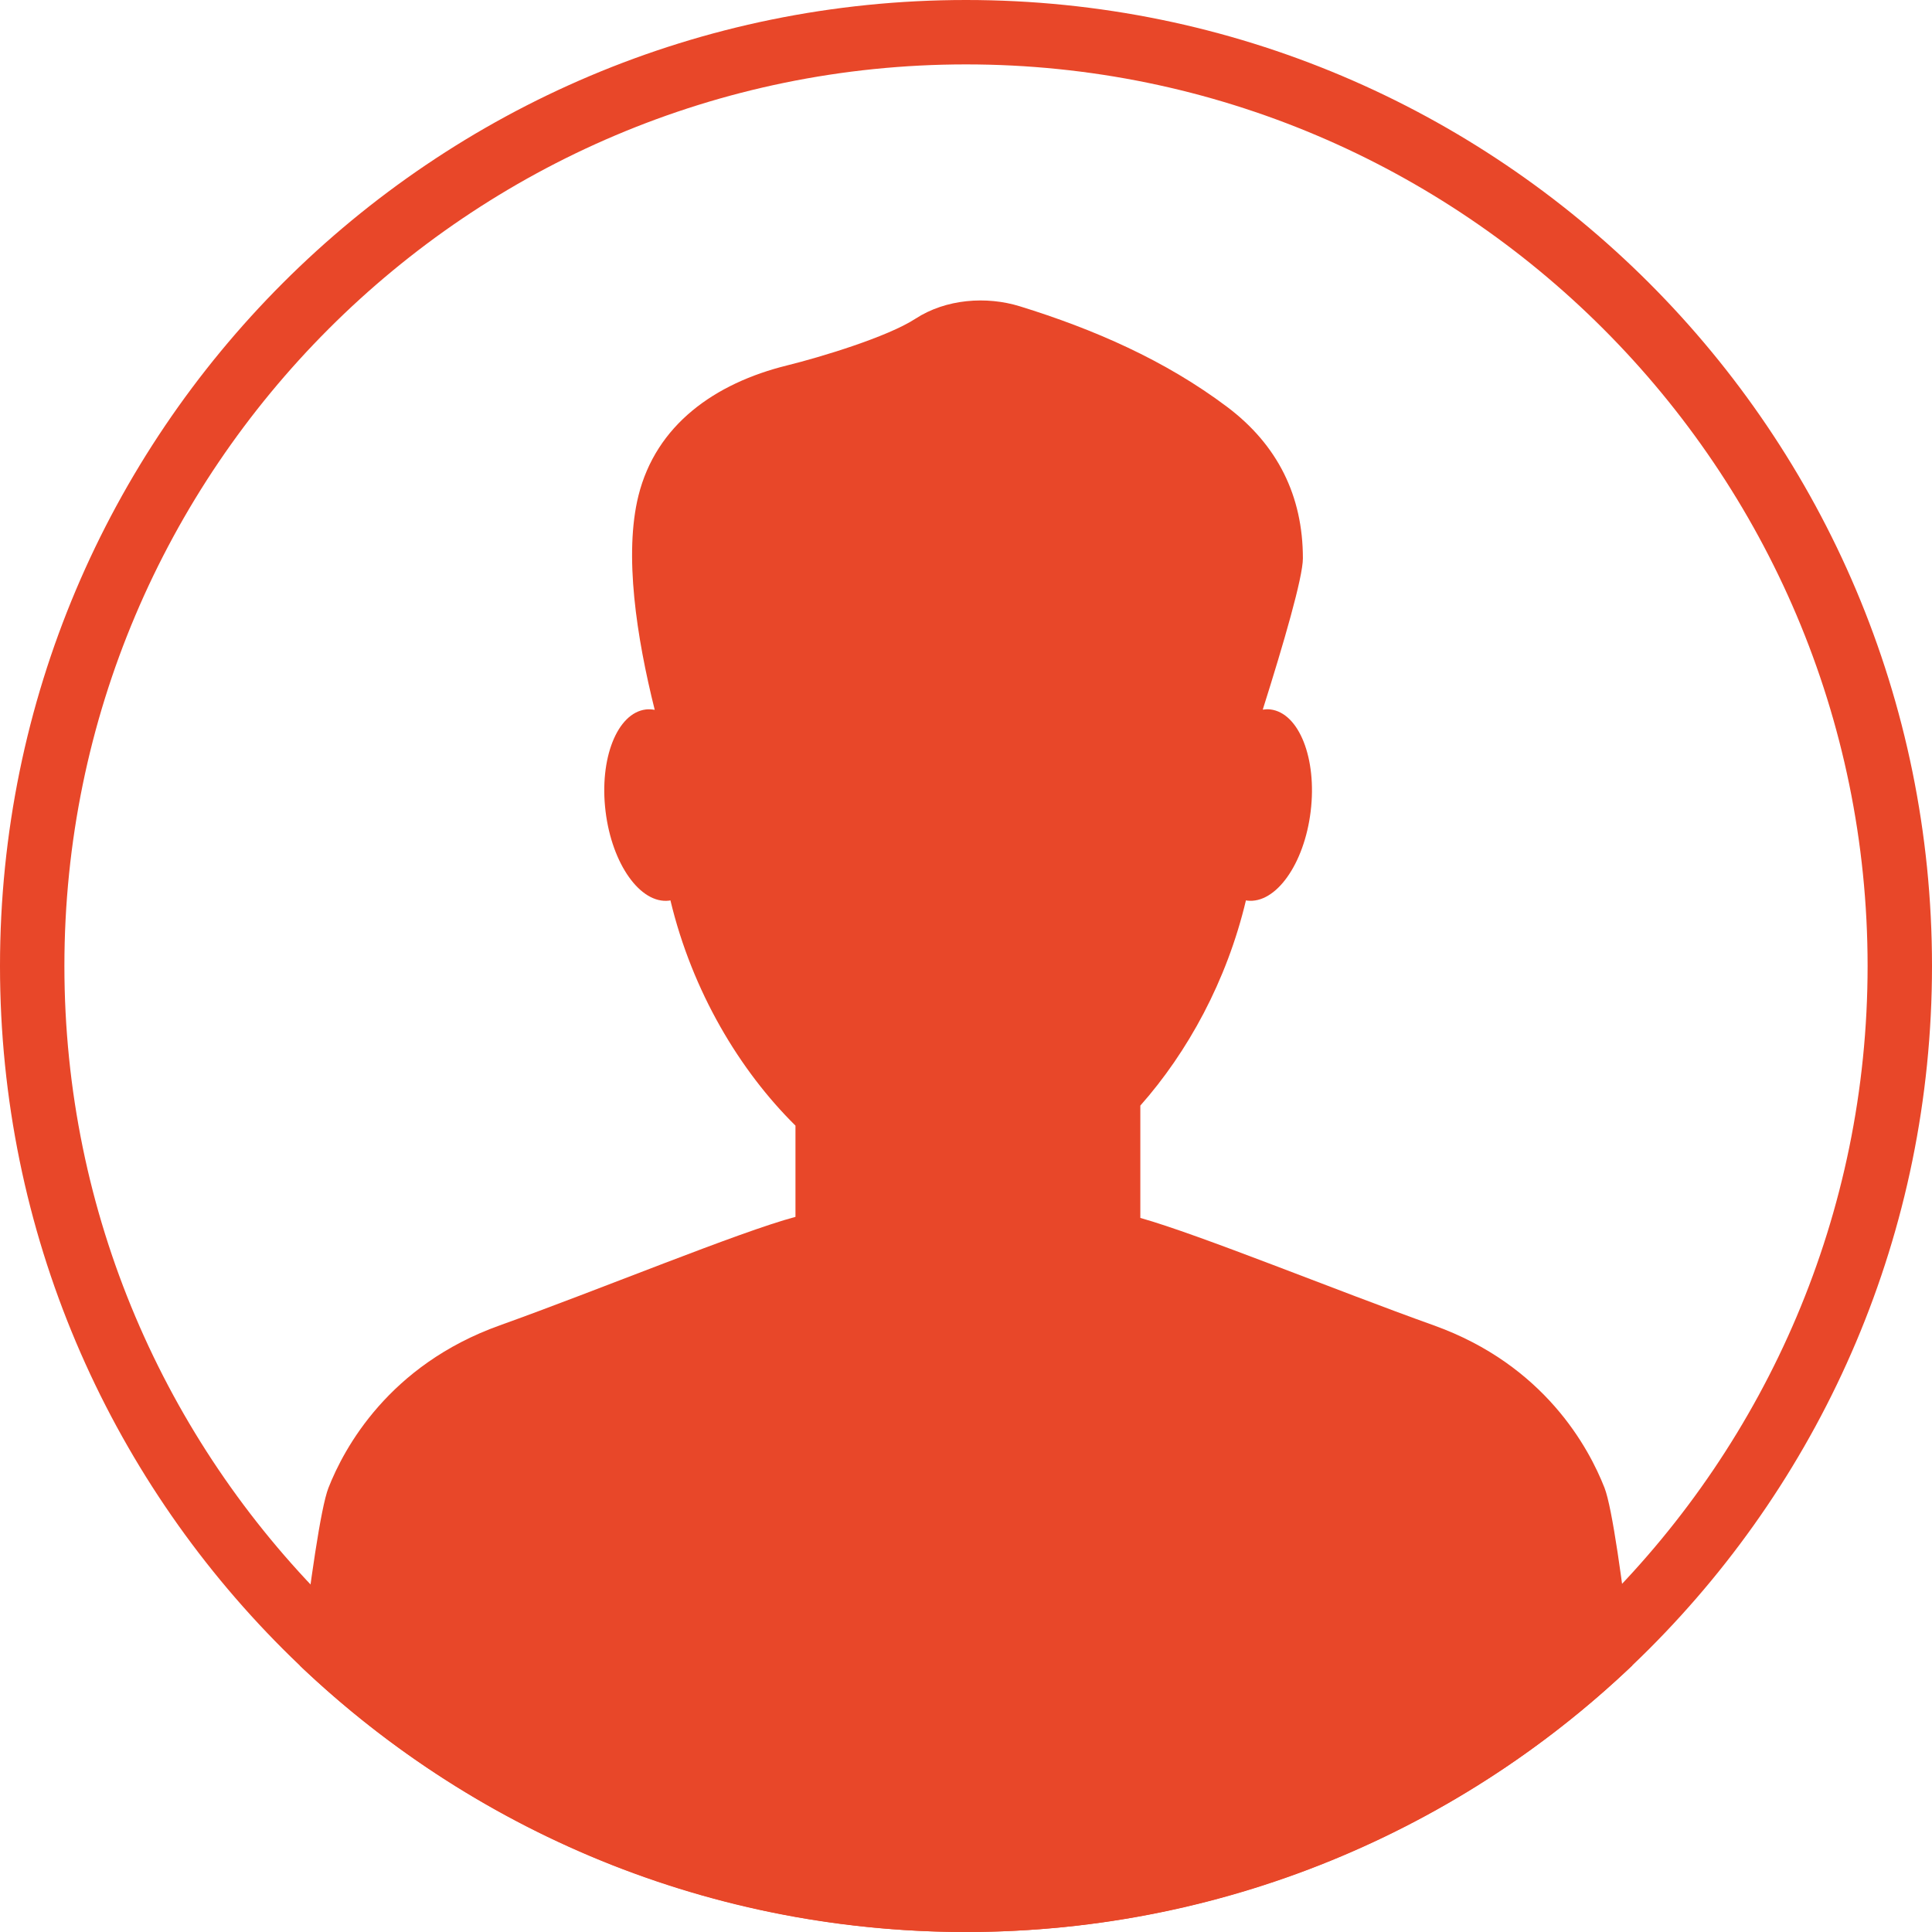 <?xml version="1.0" encoding="utf-8"?>
<!-- Generator: Adobe Illustrator 16.0.0, SVG Export Plug-In . SVG Version: 6.00 Build 0)  -->
<!DOCTYPE svg PUBLIC "-//W3C//DTD SVG 1.1//EN" "http://www.w3.org/Graphics/SVG/1.1/DTD/svg11.dtd">
<svg version="1.1" id="レイヤー_1" xmlns="http://www.w3.org/2000/svg" xmlns:xlink="http://www.w3.org/1999/xlink" x="0px"
	 y="0px" width="120px" height="120px" viewBox="0 0 120 120" enable-background="new 0 0 120 120" xml:space="preserve">
<g>
	<g>
		<g>
			<path fill="#E84729" d="M60,4c30.879,0,56,25.122,56,56s-25.121,56-56,56S4,90.878,4,60S29.121,4,60,4 M60,0
				C26.863,0,0,26.862,0,60c0,33.137,26.863,60,60,60s60-26.863,60-60C120,26.862,93.137,0,60,0L60,0z"/>
		</g>
	</g>
	<g>
		<defs>
			<circle id="SVGID_1_" cx="60" cy="60" r="60"/>
		</defs>
		<clipPath id="SVGID_2_">
			<use xlink:href="#SVGID_1_"  overflow="visible"/>
		</clipPath>
		<path clip-path="url(#SVGID_2_)" fill="#E84729" d="M99.659,92.411c-0.968-2.467-3.718-7.625-10.61-10.092
			c-6.059-2.169-14.535-5.636-18.221-6.671v-2.745v-4.232c2.934-3.314,5.366-7.728,6.56-12.749c0.024,0.004,0.049,0.013,0.073,0.016
			c1.78,0.217,3.549-2.265,3.947-5.543c0.4-3.279-0.72-6.113-2.5-6.33c-0.16-0.02-0.318-0.01-0.476,0.012
			c1.301-4.119,2.493-8.218,2.493-9.397c0-3.872-1.566-7.048-4.713-9.412c-3.864-2.903-8.284-4.825-12.865-6.242
			c-2.069-0.64-4.584-0.468-6.492,0.773c-1.742,1.134-5.907,2.389-7.946,2.892c-4.535,1.117-8.163,3.712-9.255,8.1
			c-0.906,3.648-0.117,8.784,1.012,13.299c-0.184-0.033-0.367-0.046-0.552-0.023c-1.78,0.217-2.901,3.051-2.501,6.33
			c0.398,3.278,2.166,5.76,3.947,5.543c0.027-0.003,0.054-0.013,0.081-0.018c1.36,5.677,4.312,10.58,7.767,13.993v2.99v2.677
			c-3.521,0.94-12.166,4.52-18.367,6.739c-6.892,2.467-9.672,7.625-10.64,10.092s-2.655,19.071-2.655,19.071
			c3.99,4.851,42.193,10.66,42.193,10.66s38.324-5.81,42.314-10.66C102.254,111.482,100.626,94.878,99.659,92.411z"/>
	</g>
</g>
</svg>
